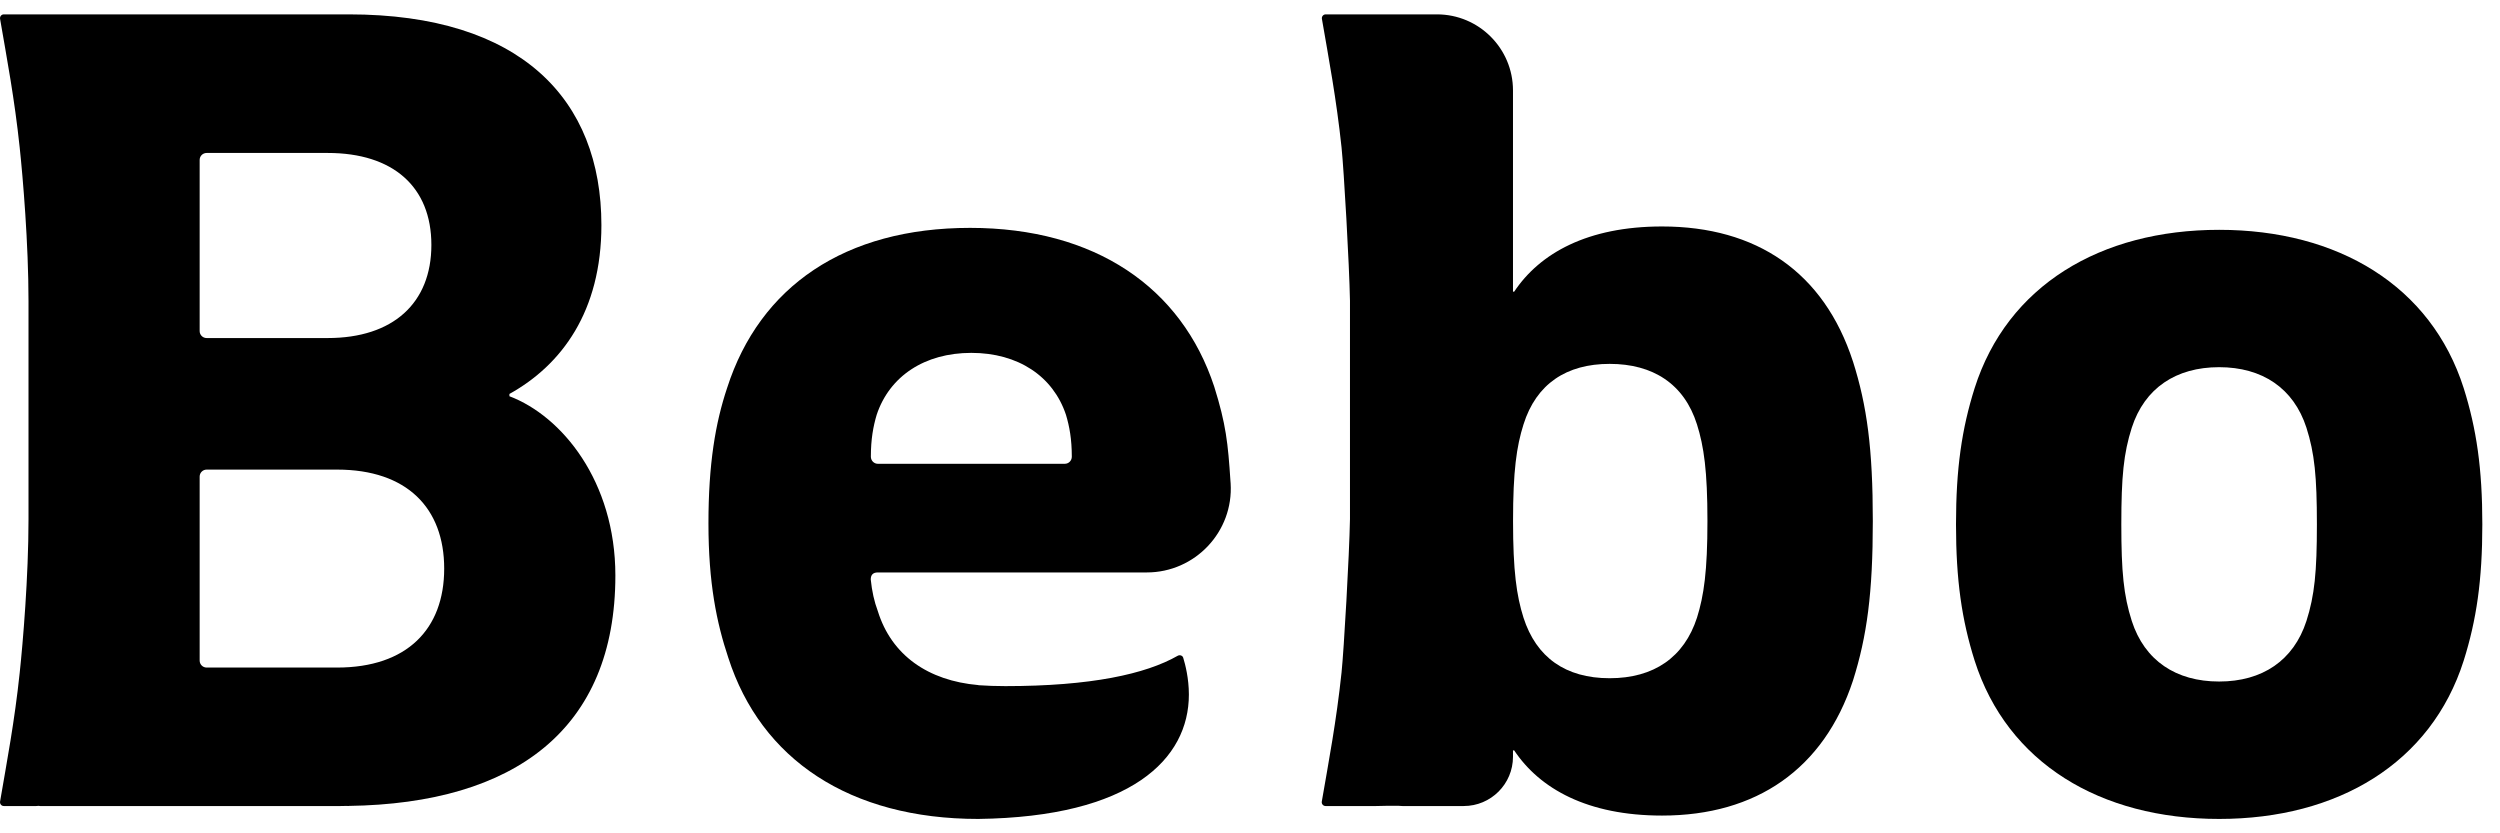 <svg width="87" height="29" viewBox="0 0 87 29" fill="none" xmlns="http://www.w3.org/2000/svg">
<path d="M30.549 19.921H39.908C41.591 19.921 42.931 18.501 42.826 16.822C42.826 16.796 42.822 16.77 42.82 16.744C42.734 15.418 42.663 14.758 42.256 13.458C41.119 10.003 38.11 7.93 33.759 7.93C29.409 7.93 26.441 9.962 25.304 13.499C24.896 14.719 24.654 16.142 24.654 18.215C24.654 20.289 24.938 21.671 25.345 22.89C26.482 26.426 29.572 28.499 34.043 28.499C39.374 28.43 41.373 26.411 41.373 24.17C41.373 23.61 41.248 23.122 41.175 22.887C41.152 22.812 41.057 22.78 40.984 22.821C39.869 23.458 37.962 23.877 34.987 23.877C34.675 23.877 34.333 23.866 34.045 23.845V23.841C32.303 23.688 31.025 22.808 30.547 21.264C30.425 20.939 30.343 20.573 30.302 20.165C30.302 20.003 30.384 19.921 30.547 19.921H30.549ZM30.509 14.433C30.956 13.092 32.175 12.28 33.802 12.28C35.429 12.28 36.647 13.092 37.095 14.433C37.217 14.839 37.299 15.285 37.299 15.894C37.299 16.03 37.191 16.14 37.054 16.14H30.55C30.414 16.14 30.306 16.028 30.306 15.894C30.306 15.285 30.388 14.839 30.509 14.433Z" fill="black"/>
<path d="M68.717 22.989C68.27 21.571 68.069 20.193 68.069 18.248C68.069 16.304 68.27 14.926 68.717 13.508C69.851 9.942 73.093 7.998 77.227 7.998C81.36 7.998 84.601 9.942 85.737 13.508C86.183 14.926 86.385 16.304 86.385 18.248C86.385 20.193 86.183 21.571 85.737 22.989C84.603 26.554 81.36 28.499 77.227 28.499C73.093 28.499 69.853 26.554 68.717 22.989ZM80.264 21.61C80.548 20.719 80.628 19.909 80.628 18.247C80.628 16.584 80.548 15.775 80.264 14.884C79.817 13.506 78.725 12.778 77.225 12.778C75.725 12.778 74.632 13.506 74.186 14.884C73.902 15.775 73.822 16.586 73.822 18.247C73.822 19.907 73.902 20.718 74.186 21.61C74.632 22.989 75.725 23.717 77.225 23.717C78.725 23.717 79.817 22.989 80.264 21.61Z" fill="black"/>
<path d="M21.415 20.029C21.415 16.748 19.551 14.478 17.728 13.789V13.709C19.551 12.697 20.929 10.832 20.929 7.833C20.927 3.459 18.133 0.5 12.135 0.5H0.133C0.05 0.5 -0.011 0.575 0.002 0.655C0.243 2.056 0.506 3.436 0.685 5.132C0.797 6.184 0.992 8.472 0.992 10.483V18.066C0.992 20.078 0.797 22.366 0.685 23.418C0.506 25.115 0.241 26.496 0.002 27.895C-0.011 27.975 0.05 28.05 0.133 28.05H1.257C1.285 28.05 1.313 28.046 1.341 28.044C1.36 28.046 1.378 28.05 1.397 28.05H11.851C11.924 28.05 11.997 28.048 12.07 28.046C12.092 28.046 12.117 28.048 12.135 28.05L12.132 28.046C17.92 27.965 21.415 25.371 21.415 20.027V20.029ZM6.948 5.565C6.948 5.431 7.057 5.323 7.191 5.323H11.405C13.675 5.323 15.012 6.497 15.012 8.524C15.012 10.55 13.675 11.764 11.405 11.764H7.191C7.057 11.764 6.948 11.656 6.948 11.522V5.565ZM11.73 23.231H7.191C7.057 23.231 6.948 23.122 6.948 22.988V16.585C6.948 16.451 7.057 16.342 7.191 16.342H11.73C14.162 16.342 15.458 17.68 15.458 19.787C15.458 21.893 14.162 23.231 11.73 23.231Z" fill="black"/>
<path d="M64.484 12.583C63.472 9.463 61.12 7.881 57.839 7.881C55.246 7.881 53.584 8.813 52.693 10.151H52.652V3.147C52.652 1.686 51.467 0.5 50.005 0.5H46.133C46.051 0.5 45.989 0.575 46.002 0.655C46.243 2.056 46.506 3.436 46.686 5.132C46.768 5.918 46.955 9.187 46.979 10.468V18.064C46.955 19.346 46.768 22.616 46.686 23.401C46.506 25.104 46.239 26.496 45.998 27.895C45.985 27.975 46.047 28.05 46.129 28.05H47.891C48.12 28.042 48.387 28.04 48.666 28.042C48.711 28.046 48.755 28.05 48.802 28.05H50.937C51.884 28.05 52.652 27.282 52.652 26.335V26.113H52.693C53.584 27.45 55.246 28.382 57.839 28.382C61.12 28.382 63.47 26.761 64.484 23.683C64.97 22.144 65.174 20.644 65.174 18.132C65.174 15.62 64.972 14.12 64.484 12.581V12.583ZM59.055 21.496C58.608 22.874 57.555 23.602 56.016 23.602C54.477 23.602 53.462 22.874 53.018 21.496C52.775 20.726 52.654 19.874 52.654 18.132C52.654 16.389 52.775 15.539 53.018 14.77C53.464 13.352 54.518 12.663 56.016 12.663C57.514 12.663 58.608 13.352 59.055 14.77C59.297 15.539 59.419 16.391 59.419 18.132C59.419 19.872 59.297 20.724 59.055 21.496Z" fill="black"/>
</svg>
